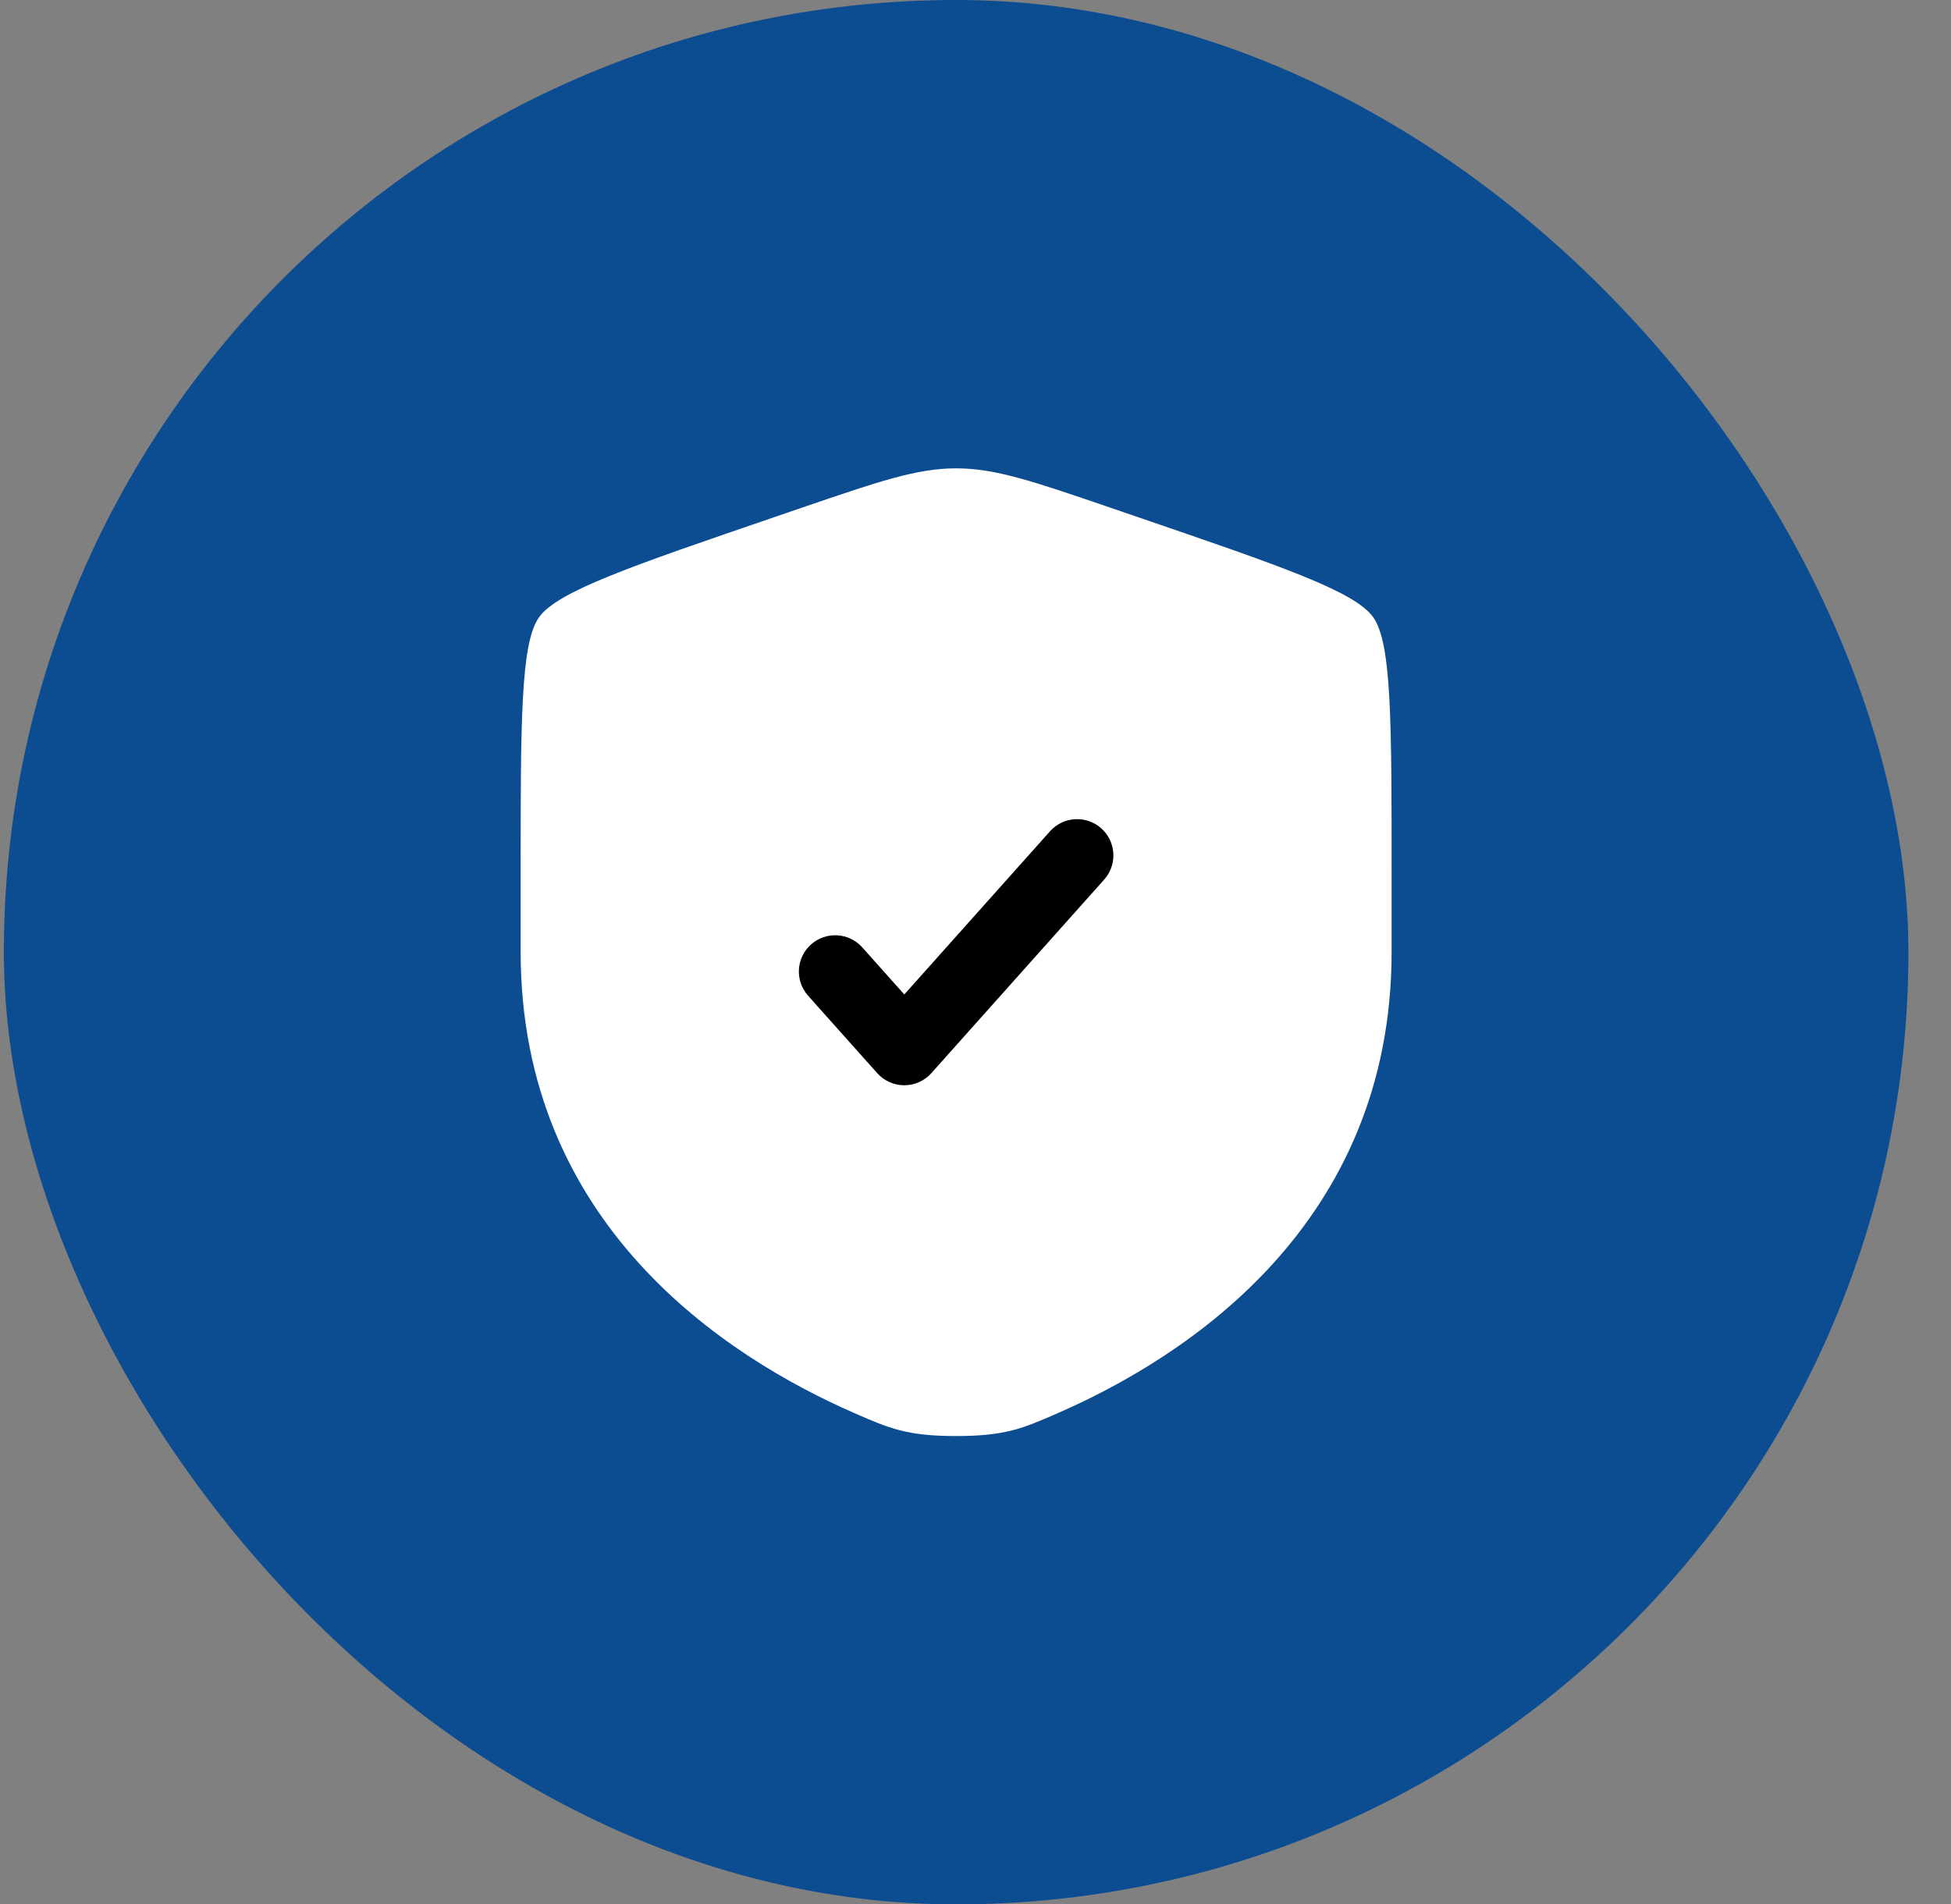 <?xml version="1.0" encoding="UTF-8"?> <svg xmlns="http://www.w3.org/2000/svg" width="42" height="41" viewBox="0 0 42 41" fill="none"><rect x="0" y="0" width="42" height="41" fill="#808080" stroke="none"/><rect x="0.083" width="41" height="41" rx="20.5" fill="#0C4C91"></rect><path d="M11.601 13.294C11.208 13.854 11.208 15.52 11.208 18.851V20.491C11.208 26.364 15.624 29.214 18.394 30.424C19.145 30.752 19.521 30.917 20.583 30.917C21.645 30.917 22.02 30.752 22.772 30.424C25.542 29.214 29.958 26.364 29.958 20.491V18.851C29.958 15.52 29.958 13.854 29.565 13.294C29.172 12.734 27.606 12.198 24.474 11.126L23.877 10.921C22.244 10.363 21.428 10.083 20.583 10.083C19.738 10.083 18.922 10.363 17.289 10.921L16.692 11.126C13.56 12.198 11.995 12.734 11.601 13.294Z" fill="white"></path><path d="M23.77 18.937C24.057 18.615 24.029 18.121 23.708 17.834C23.386 17.547 22.892 17.575 22.605 17.896L19.467 21.41L18.562 20.396C18.274 20.075 17.78 20.047 17.459 20.334C17.137 20.621 17.109 21.115 17.396 21.437L18.884 23.104C19.032 23.27 19.244 23.365 19.467 23.365C19.69 23.365 19.902 23.27 20.05 23.104L23.77 18.937Z" fill="black"></path></svg> 
